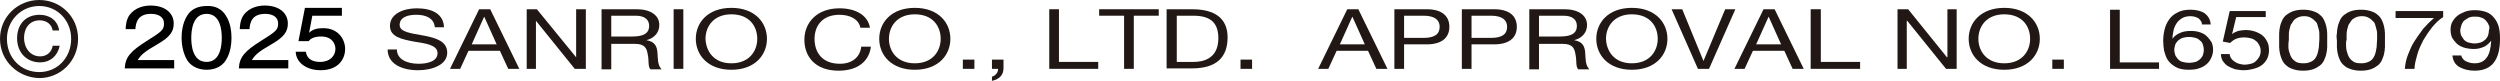 <?xml version="1.0" encoding="utf-8"?>
<!-- Generator: Adobe Illustrator 28.1.0, SVG Export Plug-In . SVG Version: 6.00 Build 0)  -->
<svg version="1.1" id="レイヤー_1" xmlns="http://www.w3.org/2000/svg" xmlns:xlink="http://www.w3.org/1999/xlink" x="0px"
	 y="0px" width="541.1px" height="17.5px" viewBox="0 0 541.1 17.5" style="enable-background:new 0 0 541.1 17.5;"
	 xml:space="preserve">
<style type="text/css">
	.st0{fill:#211815;}
</style>
<g>
	<g>
		<g>
			<g>
				<g>
					<path class="st0" d="M8.5,0c4.6,0,8.4,3.6,8.4,8.4c0,4.8-3.8,8.5-8.4,8.5C3.9,16.8,0,13.2,0,8.4C0,3.6,3.9,0,8.5,0 M8.5,15.6
						c3.9,0,6.9-3.1,6.9-7.2c0-4-3-7.1-6.9-7.1c-3.9,0-7,3.1-7,7.1C1.5,12.5,4.5,15.6,8.5,15.6 M12.9,10c-0.5,2.2-2.1,3.5-4.2,3.5
						c-3,0-5-2.2-5-5.2c0-3,1.8-5.1,4.9-5.1c2.1,0,3.9,1.2,4.2,3.4h-1.4c-0.2-1.3-1.3-2.2-2.8-2.2c-2.2,0-3.4,1.7-3.4,3.8
						c0,2.1,1.3,4,3.5,4c1.5,0,2.5-1,2.7-2.3H12.9z"/>
				</g>
				<g>
					<path class="st0" d="M94.1,5.8c-0.2-1.8-1.8-2.6-4-2.6c-1.8,0-3.6,0.5-3.6,2.2c0,1.6,2.6,1.8,5.2,2.3c2.6,0.5,5.1,1.2,5.1,3.7
						c0,2.7-3.4,3.8-6.3,3.8c-3.6,0-6.6-1.4-6.6-4.5h2c0,2.2,2.3,3.1,4.7,3.1c1.9,0,4.1-0.5,4.1-2.3c0-1.8-2.6-2.1-5.1-2.5
						c-2.6-0.5-5.2-1-5.2-3.4c0-2.6,2.9-3.8,5.8-3.8c3.3,0,5.8,1.2,5.9,4.1H94.1z"/>
					<path class="st0" d="M103.7,2h2.4l6.3,12.9H110l-1.8-3.9h-6.8l-1.8,3.9h-2.2L103.7,2z M102.1,9.6h5.4l-2.7-6h0L102.1,9.6z"/>
					<polygon class="st0" points="114,2 116.2,2 124.7,12.4 124.7,12.4 124.7,2 126.8,2 126.8,14.9 124.4,14.9 116,4.5 116,4.5 
						116,14.9 114,14.9 					"/>
					<path class="st0" d="M130.2,2h7.6c3,0,4.9,1.3,4.9,3.4c0,1.5-0.9,2.8-2.8,3.3v0c1.9,0.3,2.3,1.4,2.4,2.7c0.1,1.3,0,2.7,0.9,3.6
						h-2.4c-0.6-0.5-0.3-1.9-0.6-3.2c-0.2-1.3-0.6-2.3-2.7-2.3h-5.2v5.5h-2.1V2z M136.8,7.9c2,0,3.7-0.4,3.7-2.3
						c0-1.3-0.9-2.2-2.9-2.2h-5.3v4.5H136.8z"/>
					<rect x="145.8" y="2" class="st0" width="2.1" height="12.9"/>
					<path class="st0" d="M158.3,1.7c5.1,0,7.7,3.2,7.7,6.7c0,3.5-2.6,6.7-7.7,6.7c-5.1,0-7.7-3.2-7.7-6.7
						C150.6,4.9,153.2,1.7,158.3,1.7 M158.3,13.7c3.9,0,5.6-2.7,5.6-5.3c0-2.6-1.6-5.3-5.6-5.3c-3.9,0-5.6,2.7-5.6,5.3
						C152.8,11,154.4,13.7,158.3,13.7"/>
				</g>
				<g>
					<path class="st0" d="M186.2,5.9c-0.4-1.8-2.3-2.7-4.5-2.7c-3.8,0-5.4,2.5-5.4,5.2c0,2.9,1.6,5.4,5.5,5.4c2.8,0,4.4-1.6,4.6-3.7
						h2.1c-0.4,3.2-2.9,5.2-7,5.2c-5,0-7.4-3-7.4-6.7c0-3.7,2.7-6.8,7.6-6.8c3.4,0,6.1,1.4,6.6,4.2H186.2z"/>
					<path class="st0" d="M198,1.7c5.1,0,7.7,3.2,7.7,6.7c0,3.5-2.6,6.7-7.7,6.7c-5.1,0-7.7-3.2-7.7-6.7
						C190.3,4.9,192.9,1.7,198,1.7 M198,13.7c3.9,0,5.6-2.7,5.6-5.3c0-2.6-1.6-5.3-5.6-5.3c-3.9,0-5.6,2.7-5.6,5.3
						C192.4,11,194.1,13.7,198,13.7"/>
					<rect x="208.4" y="12.9" class="st0" width="2.5" height="2"/>
					<path class="st0" d="M214.7,12.9h2.5v1.8c0,1.4-0.7,2.4-2.5,2.8v-0.9c1-0.3,1.4-1.2,1.3-1.7h-1.3V12.9z"/>
					<polygon class="st0" points="227.1,2 229.2,2 229.2,13.4 237.7,13.4 237.7,14.9 227.1,14.9 					"/>
					<polygon class="st0" points="243.3,3.4 237.9,3.4 237.9,2 250.8,2 250.8,3.4 245.4,3.4 245.4,14.9 243.3,14.9 					"/>
					<path class="st0" d="M252.5,2h5.5c5,0,7.7,2,7.7,6.1c0,4.3-2.4,6.7-7.7,6.7h-5.5V2z M254.7,13.4h3.6c1.5,0,5.4-0.3,5.4-5.1
						c0-3.1-1.4-4.9-5.4-4.9h-3.6V13.4z"/>
					<rect x="268.5" y="12.9" class="st0" width="2.5" height="2"/>
				</g>
				<g>
					<path class="st0" d="M291.6,2h2.4l6.3,12.9h-2.4l-1.8-3.9h-6.8l-1.8,3.9h-2.2L291.6,2z M290,9.6h5.4l-2.7-6h0L290,9.6z"/>
					<path class="st0" d="M301.8,2h7c3.2,0,4.9,1.4,4.9,3.8s-1.7,3.8-4.9,3.8h-4.9v5.3h-2.1V2z M303.9,8.2h4.2
						c2.4,0,3.5-0.8,3.5-2.4c0-1.5-1.1-2.4-3.5-2.4h-4.2V8.2z"/>
					<path class="st0" d="M316.4,2h7c3.2,0,4.9,1.4,4.9,3.8s-1.7,3.8-4.9,3.8h-4.9v5.3h-2.1V2z M318.5,8.2h4.2
						c2.4,0,3.5-0.8,3.5-2.4c0-1.5-1.1-2.4-3.5-2.4h-4.2V8.2z"/>
					<path class="st0" d="M331,2h7.6c3,0,4.9,1.3,4.9,3.4c0,1.5-0.9,2.8-2.8,3.3v0c1.9,0.3,2.3,1.4,2.4,2.7c0.1,1.3,0,2.7,0.9,3.6
						h-2.4c-0.6-0.5-0.3-1.9-0.6-3.2c-0.2-1.3-0.6-2.3-2.7-2.3h-5.2v5.5H331V2z M337.6,7.9c2,0,3.7-0.4,3.7-2.3
						c0-1.3-0.9-2.2-2.9-2.2h-5.3v4.5H337.6z"/>
					<path class="st0" d="M353.2,1.7c5.1,0,7.7,3.2,7.7,6.7c0,3.5-2.6,6.7-7.7,6.7c-5.1,0-7.7-3.2-7.7-6.7
						C345.5,4.9,348.1,1.7,353.2,1.7 M353.2,13.7c3.9,0,5.6-2.7,5.6-5.3c0-2.6-1.6-5.3-5.6-5.3c-3.9,0-5.6,2.7-5.6,5.3
						C347.7,11,349.3,13.7,353.2,13.7"/>
					<polygon class="st0" points="369.9,14.9 367.5,14.9 361.8,2 364.1,2 368.7,13.2 368.7,13.2 373.4,2 375.6,2 					"/>
					<path class="st0" d="M381.7,2h2.4l6.3,12.9H388l-1.8-3.9h-6.8l-1.8,3.9h-2.2L381.7,2z M380.1,9.6h5.4l-2.7-6h0L380.1,9.6z"/>
					<polygon class="st0" points="391.9,2 394.1,2 394.1,13.4 402.6,13.4 402.6,14.9 391.9,14.9 					"/>
				</g>
				<g>
					<polygon class="st0" points="410.7,2 413,2 421.4,12.4 421.5,12.4 421.5,2 423.5,2 423.5,14.9 421.2,14.9 412.8,4.5 412.7,4.5 
						412.7,14.9 410.7,14.9 					"/>
					<path class="st0" d="M433.8,1.7c5.1,0,7.7,3.2,7.7,6.7c0,3.5-2.6,6.7-7.7,6.7c-5.1,0-7.7-3.2-7.7-6.7
						C426.1,4.9,428.7,1.7,433.8,1.7 M433.8,13.7c3.9,0,5.6-2.7,5.6-5.3c0-2.6-1.6-5.3-5.6-5.3c-3.9,0-5.6,2.7-5.6,5.3
						C428.2,11,429.9,13.7,433.8,13.7"/>
					<rect x="444.2" y="12.9" class="st0" width="2.5" height="2"/>
				</g>
			</g>
			<g>
				<path class="st0" d="M458.8,2.1v11.4h8.5v1.4h-10.6V2.1H458.8z"/>
				<path class="st0" d="M475.9,4c-0.5-0.3-1.1-0.5-1.8-0.5c-0.8,0-1.5,0.2-1.9,0.5c-0.5,0.3-0.9,0.7-1.2,1.2
					c-0.3,0.5-0.5,1-0.6,1.6c-0.1,0.6-0.2,1.1-0.2,1.6l0,0c0.4-0.6,1-1,1.7-1.3c0.7-0.3,1.4-0.4,2.3-0.4c0.8,0,1.4,0.1,2,0.3
					c0.6,0.2,1.1,0.5,1.5,0.9c0.4,0.4,0.7,0.8,1,1.3c0.2,0.5,0.3,1,0.3,1.6c0,0.5-0.1,1-0.3,1.5c-0.2,0.5-0.5,1-0.9,1.4
					c-0.4,0.4-1,0.8-1.6,1c-0.7,0.3-1.5,0.4-2.5,0.4c-1.2,0-2.1-0.2-2.8-0.6c-0.7-0.4-1.3-0.9-1.7-1.5c-0.4-0.6-0.6-1.3-0.8-2
					c-0.1-0.7-0.2-1.4-0.2-2.1c0-0.9,0.1-1.7,0.3-2.5c0.2-0.8,0.5-1.5,1-2.2c0.4-0.6,1-1.1,1.8-1.5c0.7-0.4,1.7-0.6,2.8-0.6
					c1.3,0,2.4,0.3,3.1,0.8c0.8,0.6,1.2,1.4,1.3,2.4h-1.9C476.6,4.8,476.3,4.4,475.9,4z M472.4,8.2c-0.4,0.1-0.7,0.4-1,0.6
					c-0.3,0.3-0.5,0.6-0.6,0.9c-0.1,0.4-0.2,0.7-0.2,1.1s0.1,0.8,0.2,1.1c0.1,0.3,0.4,0.6,0.6,0.9c0.3,0.3,0.6,0.5,1,0.6
					c0.4,0.1,0.9,0.2,1.4,0.2c0.5,0,1-0.1,1.4-0.2c0.4-0.1,0.7-0.4,1-0.6c0.3-0.3,0.5-0.6,0.6-0.9c0.1-0.3,0.2-0.7,0.2-1.1
					c0-0.4-0.1-0.8-0.2-1.1c-0.1-0.4-0.3-0.7-0.6-0.9c-0.3-0.3-0.6-0.5-1-0.6S474.4,8,473.8,8S472.8,8.1,472.4,8.2z"/>
				<path class="st0" d="M484,3.7l-0.9,3.7l0,0c0.3-0.3,0.8-0.5,1.3-0.7c0.5-0.1,1.1-0.2,1.6-0.2c0.7,0,1.4,0.1,2,0.3
					c0.6,0.2,1.2,0.5,1.6,0.8c0.5,0.4,0.8,0.8,1.1,1.4c0.3,0.5,0.4,1.2,0.4,1.9c0,0.5-0.1,1.1-0.3,1.6c-0.2,0.5-0.6,1-1,1.4
					c-0.5,0.4-1,0.7-1.7,0.9c-0.7,0.2-1.5,0.4-2.4,0.4c-0.7,0-1.3-0.1-1.9-0.2c-0.6-0.2-1.1-0.4-1.6-0.7c-0.5-0.3-0.8-0.7-1.1-1.1
					c-0.3-0.5-0.4-1-0.4-1.5h1.9c0,0.3,0.1,0.6,0.3,0.9c0.2,0.3,0.4,0.5,0.7,0.7s0.6,0.4,1,0.5c0.4,0.1,0.8,0.2,1.3,0.2
					c0.4,0,0.9-0.1,1.3-0.2c0.4-0.1,0.8-0.3,1.1-0.6c0.3-0.3,0.5-0.6,0.7-0.9c0.2-0.4,0.3-0.8,0.3-1.3c0-0.4-0.1-0.8-0.3-1.2
					c-0.2-0.4-0.4-0.7-0.7-0.9c-0.3-0.3-0.7-0.5-1.1-0.6c-0.4-0.1-0.9-0.2-1.5-0.2c-0.6,0-1.2,0.1-1.7,0.3c-0.5,0.2-0.9,0.5-1.3,0.9
					L481.1,9l1.5-6.6h7.8v1.3H484z"/>
				<path class="st0" d="M493.3,7.2c0-0.5,0.1-1,0.2-1.5c0.1-0.5,0.3-0.9,0.5-1.4c0.2-0.4,0.5-0.8,0.9-1.1c0.4-0.3,0.9-0.6,1.5-0.8
					c0.6-0.2,1.3-0.3,2.1-0.3c0.8,0,1.5,0.1,2.1,0.3c0.6,0.2,1.1,0.4,1.5,0.8c0.4,0.3,0.7,0.7,0.9,1.1c0.2,0.4,0.4,0.9,0.5,1.4
					c0.1,0.5,0.2,1,0.2,1.5c0,0.5,0,1,0,1.5c0,0.5,0,1,0,1.5c0,0.5-0.1,1-0.2,1.5c-0.1,0.5-0.3,0.9-0.5,1.4
					c-0.2,0.4-0.5,0.8-0.9,1.1c-0.4,0.3-0.9,0.6-1.5,0.8c-0.6,0.2-1.3,0.3-2.1,0.3c-0.8,0-1.5-0.1-2.1-0.3c-0.6-0.2-1.1-0.4-1.5-0.8
					c-0.4-0.3-0.7-0.7-0.9-1.1c-0.2-0.4-0.4-0.9-0.5-1.4c-0.1-0.5-0.2-1-0.2-1.5c0-0.5,0-1,0-1.5C493.3,8.1,493.3,7.7,493.3,7.2z
					 M495.3,10.2c0,0.6,0.2,1.1,0.4,1.7c0.2,0.5,0.5,1,1,1.3c0.4,0.4,1.1,0.5,1.9,0.5s1.4-0.2,1.9-0.5s0.8-0.8,1-1.3
					c0.2-0.5,0.3-1.1,0.4-1.7c0-0.6,0.1-1.1,0.1-1.6c0-0.3,0-0.7,0-1c0-0.4,0-0.8-0.1-1.1c-0.1-0.4-0.2-0.7-0.3-1.1
					c-0.1-0.4-0.3-0.7-0.6-0.9c-0.2-0.3-0.6-0.5-0.9-0.7c-0.4-0.2-0.8-0.3-1.4-0.3c-0.5,0-1,0.1-1.4,0.3s-0.7,0.4-0.9,0.7
					c-0.2,0.3-0.4,0.6-0.6,0.9c-0.1,0.4-0.2,0.7-0.3,1.1c-0.1,0.4-0.1,0.8-0.1,1.1c0,0.4,0,0.7,0,1C495.3,9.1,495.3,9.6,495.3,10.2z
					"/>
				<path class="st0" d="M505.8,7.2c0-0.5,0.1-1,0.2-1.5c0.1-0.5,0.3-0.9,0.5-1.4c0.2-0.4,0.5-0.8,0.9-1.1c0.4-0.3,0.9-0.6,1.5-0.8
					c0.6-0.2,1.3-0.3,2.1-0.3c0.8,0,1.5,0.1,2.1,0.3c0.6,0.2,1.1,0.4,1.5,0.8c0.4,0.3,0.7,0.7,0.9,1.1c0.2,0.4,0.4,0.9,0.5,1.4
					s0.2,1,0.2,1.5c0,0.5,0,1,0,1.5c0,0.5,0,1,0,1.5c0,0.5-0.1,1-0.2,1.5c-0.1,0.5-0.3,0.9-0.5,1.4c-0.2,0.4-0.5,0.8-0.9,1.1
					c-0.4,0.3-0.9,0.6-1.5,0.8c-0.6,0.2-1.3,0.3-2.1,0.3c-0.8,0-1.5-0.1-2.1-0.3c-0.6-0.2-1.1-0.4-1.5-0.8c-0.4-0.3-0.7-0.7-0.9-1.1
					c-0.2-0.4-0.4-0.9-0.5-1.4c-0.1-0.5-0.2-1-0.2-1.5c0-0.5,0-1,0-1.5C505.7,8.1,505.7,7.7,505.8,7.2z M507.8,10.2
					c0,0.6,0.2,1.1,0.4,1.7c0.2,0.5,0.5,1,1,1.3c0.4,0.4,1.1,0.5,1.9,0.5c0.8,0,1.4-0.2,1.9-0.5s0.8-0.8,1-1.3
					c0.2-0.5,0.3-1.1,0.4-1.7c0-0.6,0.1-1.1,0.1-1.6c0-0.3,0-0.7,0-1c0-0.4,0-0.8-0.1-1.1c-0.1-0.4-0.2-0.7-0.3-1.1
					c-0.1-0.4-0.3-0.7-0.6-0.9c-0.2-0.3-0.6-0.5-0.9-0.7c-0.4-0.2-0.8-0.3-1.4-0.3c-0.5,0-1,0.1-1.4,0.3c-0.4,0.2-0.7,0.4-0.9,0.7
					c-0.2,0.3-0.4,0.6-0.6,0.9c-0.1,0.4-0.2,0.7-0.3,1.1c-0.1,0.4-0.1,0.8-0.1,1.1c0,0.4,0,0.7,0,1C507.7,9.1,507.8,9.6,507.8,10.2z
					"/>
				<path class="st0" d="M526.4,5.9c-0.7,0.9-1.3,1.8-1.9,2.8c-0.5,1-1,2-1.3,3.1c-0.3,1.1-0.6,2.1-0.6,3.1h-2.1
					c0.1-1.1,0.3-2.1,0.7-3.1c0.4-1,0.8-2,1.4-2.9c0.6-0.9,1.2-1.8,1.9-2.7c0.7-0.8,1.5-1.6,2.3-2.3h-8.3V2.4h10.3v1.3
					C527.8,4.3,527.1,5.1,526.4,5.9z"/>
				<path class="st0" d="M533.6,13.2c0.6,0.3,1.2,0.5,2,0.5c1.2,0,2-0.4,2.6-1.2c0.6-0.8,0.9-2,1-3.7l0,0c-0.4,0.5-0.9,1-1.5,1.3
					c-0.7,0.3-1.4,0.5-2.2,0.5c-0.8,0-1.5-0.1-2.2-0.3c-0.6-0.2-1.2-0.5-1.6-0.9c-0.4-0.4-0.7-0.8-1-1.3c-0.2-0.5-0.3-1.1-0.3-1.7
					c0-0.6,0.1-1.2,0.4-1.7c0.3-0.5,0.6-0.9,1.1-1.3c0.5-0.4,1-0.6,1.7-0.9c0.6-0.2,1.3-0.3,2.1-0.3c0.7,0,1.4,0.1,2.1,0.3
					c0.7,0.2,1.2,0.5,1.7,1c0.5,0.5,0.9,1.1,1.2,1.9c0.3,0.8,0.4,1.8,0.4,3c0,2.2-0.4,3.9-1.3,5.1c-0.9,1.2-2.3,1.8-4.2,1.8
					c-1.3,0-2.4-0.3-3.3-0.8c-0.9-0.5-1.4-1.4-1.5-2.5h1.9C532.8,12.4,533.1,12.9,533.6,13.2z M538.6,5.3c-0.1-0.3-0.4-0.7-0.6-0.9
					c-0.3-0.3-0.6-0.5-1-0.6c-0.4-0.2-0.9-0.2-1.4-0.2c-0.6,0-1.1,0.1-1.4,0.3s-0.7,0.4-1,0.7c-0.2,0.3-0.4,0.6-0.5,1
					c-0.1,0.4-0.2,0.7-0.2,1.1c0,0.3,0.1,0.7,0.2,1c0.2,0.3,0.4,0.6,0.6,0.9c0.3,0.3,0.6,0.5,1,0.6c0.4,0.1,0.8,0.2,1.3,0.2
					c0.5,0,0.9-0.1,1.3-0.2c0.4-0.1,0.7-0.4,1-0.6c0.3-0.3,0.5-0.6,0.6-0.9c0.1-0.3,0.2-0.7,0.2-1.1C538.9,6,538.8,5.6,538.6,5.3z"
					/>
			</g>
		</g>
	</g>
	<g>
		<path d="M37.8,14.8H27c0.1-2.5,1.4-3.8,4.7-5.9c3.2-2,3.8-2.4,3.8-3.8c0-1.5-1.3-2.1-2.8-2.1c-2.9,0-3.3,1.9-3.4,3.3h-2.1
			c0-0.6,0.1-2,0.8-3c1.3-1.8,3.4-2.1,4.6-2.1c3.1,0,5,1.6,5,3.9c0,1.7-0.8,2.9-3.4,4.4c-3.1,1.8-3.6,2.3-4.4,3.5h7.9V14.8z"/>
		<path d="M48.9,3.4c1.1,1.7,1.2,3.8,1.2,4.8c0,0.9-0.1,3.1-1.2,4.8c-1.1,1.8-3,2.1-4.2,2.1c-2.2,0-3.6-1.1-4.2-2.1
			c-1-1.7-1.2-3.7-1.2-4.8c0-1.2,0.2-3.2,1.2-4.8c0.9-1.5,2.5-2.1,4.2-2.1C46.5,1.2,48,1.9,48.9,3.4z M41.4,8.2
			c0,1.4,0.2,5.2,3.3,5.2c3.1,0,3.3-3.8,3.3-5.2C48,6.5,47.7,3,44.7,3C41.7,3,41.4,6.6,41.4,8.2z"/>
		<path d="M62.4,14.8H51.7c0.1-2.5,1.4-3.8,4.7-5.9c3.2-2,3.8-2.4,3.8-3.8c0-1.5-1.3-2.1-2.8-2.1c-2.9,0-3.3,1.9-3.4,3.3h-2.1
			c0-0.6,0.1-2,0.8-3c1.3-1.8,3.4-2.1,4.6-2.1c3.1,0,5,1.6,5,3.9c0,1.7-0.8,2.9-3.4,4.4c-3.1,1.8-3.6,2.3-4.4,3.5h7.9V14.8z"/>
		<path d="M74,3.4h-6.4l-0.7,3.7c0.9-0.9,2.1-1,3.1-1c3.2,0,4.7,2.4,4.7,4.5c0,2.1-1.4,4.6-5.3,4.6c-0.8,0-2.4-0.1-3.8-1.1
			c-1.4-1-1.6-2.4-1.6-2.9h2.2c0.3,1.9,1.9,2.2,3.1,2.2c2.2,0,3.3-1.4,3.3-2.8c0-1.1-0.7-2.7-3.1-2.7c-1.7,0-2.4,0.6-2.7,1h-2.2
			l1.4-7.2H74V3.4z"/>
	</g>
</g>
</svg>
